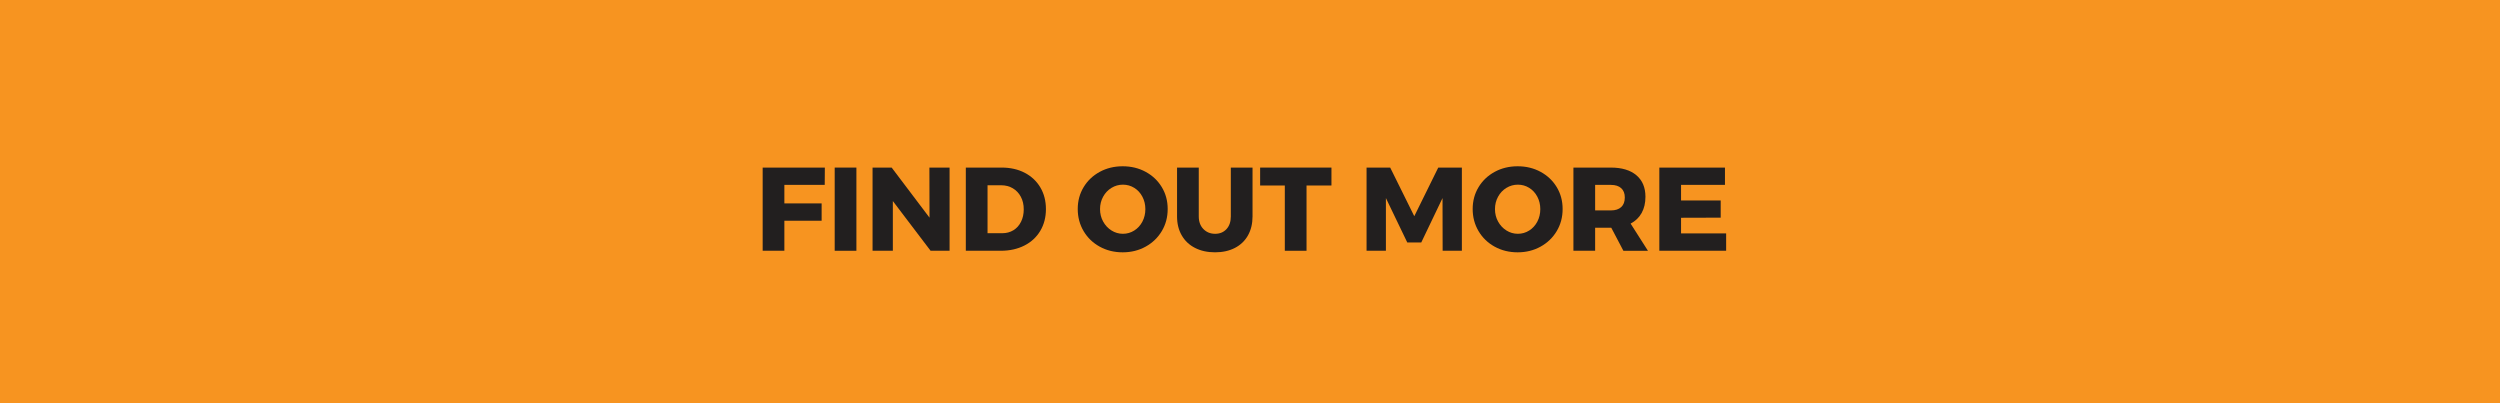 <?xml version="1.0" encoding="utf-8"?>
<!-- Generator: Adobe Illustrator 15.0.0, SVG Export Plug-In  -->
<!DOCTYPE svg PUBLIC "-//W3C//DTD SVG 1.1//EN" "http://www.w3.org/Graphics/SVG/1.1/DTD/svg11.dtd">
<svg version="1.1"
	 xmlns="http://www.w3.org/2000/svg" xmlns:xlink="http://www.w3.org/1999/xlink" xmlns:a="http://ns.adobe.com/AdobeSVGViewerExtensions/3.0/"
	 x="0px" y="0px" width="316px" height="51px" viewBox="1 0 316 51" overflow="visible" enable-background="new 1 0 316 51"
	 xml:space="preserve">
<defs>
</defs>
<rect x="0.892" fill="#F79420" width="316.226" height="51.828"/>
<g>
	<rect x="0" y="20.563" fill="none" width="316.225" height="33.659"/>
	<path fill="#221F1F" d="M97.4,21.182h7.86l-0.015,2.189h-5.101v2.34h4.71v2.19h-4.71v3.795H97.4V21.182z"/>
	<path fill="#221F1F" d="M106.505,21.182h2.745v10.515h-2.745V21.182z"/>
	<path fill="#221F1F" d="M118.476,21.182h2.55v10.515h-2.399l-4.771-6.285v6.285h-2.565V21.182h2.415l4.785,6.33L118.476,21.182z"/>
	<path fill="#221F1F" d="M130.528,21.841c0.845,0.44,1.502,1.058,1.973,1.853c0.47,0.796,0.704,1.708,0.704,2.738
		c0,1.029-0.237,1.944-0.712,2.745c-0.476,0.8-1.146,1.42-2.01,1.859c-0.865,0.44-1.858,0.66-2.978,0.66h-4.426V21.182h4.53
		C128.711,21.182,129.683,21.401,130.528,21.841z M129.096,29.102c0.41-0.25,0.729-0.605,0.96-1.065
		c0.229-0.46,0.345-0.984,0.345-1.575c0-0.6-0.122-1.13-0.367-1.59s-0.583-0.817-1.013-1.072s-0.92-0.383-1.47-0.383h-1.726v6.061
		h1.86C128.216,29.477,128.686,29.352,129.096,29.102z"/>
	<path fill="#221F1F" d="M145.813,21.722c0.864,0.47,1.545,1.115,2.04,1.935c0.495,0.82,0.742,1.74,0.742,2.76
		c0,1.03-0.247,1.96-0.742,2.79s-1.176,1.485-2.04,1.965c-0.865,0.48-1.833,0.721-2.902,0.721c-1.07,0-2.038-0.237-2.902-0.713
		c-0.865-0.475-1.546-1.13-2.04-1.965c-0.495-0.835-0.743-1.768-0.743-2.798c0-1.02,0.248-1.939,0.743-2.76
		c0.494-0.819,1.175-1.465,2.04-1.935c0.864-0.471,1.832-0.705,2.902-0.705C143.98,21.017,144.948,21.251,145.813,21.722z
		 M141.493,23.746c-0.445,0.271-0.798,0.643-1.058,1.118c-0.26,0.475-0.39,0.997-0.39,1.567c0,0.58,0.133,1.107,0.397,1.582
		c0.265,0.476,0.617,0.851,1.058,1.125c0.439,0.275,0.92,0.413,1.439,0.413c0.521,0,0.998-0.138,1.433-0.413
		c0.436-0.274,0.777-0.649,1.027-1.125c0.25-0.475,0.375-1.002,0.375-1.582c0-0.57-0.125-1.093-0.375-1.567
		c-0.25-0.476-0.592-0.848-1.027-1.118c-0.435-0.27-0.912-0.405-1.433-0.405C142.421,23.341,141.938,23.477,141.493,23.746z"/>
	<path fill="#221F1F" d="M153.11,28.951c0.39,0.4,0.885,0.601,1.485,0.601c0.59,0,1.067-0.198,1.433-0.593
		c0.364-0.396,0.547-0.928,0.547-1.598v-6.18h2.745v6.18c0,0.91-0.192,1.708-0.577,2.393c-0.386,0.685-0.936,1.213-1.65,1.582
		c-0.715,0.37-1.553,0.556-2.513,0.556s-1.802-0.186-2.527-0.556c-0.725-0.369-1.285-0.897-1.68-1.582
		c-0.396-0.685-0.593-1.482-0.593-2.393v-6.18h2.745v6.18C152.525,28.021,152.721,28.552,153.11,28.951z"/>
	<path fill="#221F1F" d="M160.281,21.182h9.015v2.265h-3.15v8.25H163.4v-8.25h-3.119V21.182z"/>
	<path fill="#221F1F" d="M173.735,21.182h2.985l3.045,6.149l3.03-6.149h2.985v10.515h-2.431l-0.015-6.66l-2.686,5.61h-1.77
		l-2.7-5.61v6.66h-2.445V21.182z"/>
	<path fill="#221F1F" d="M195.733,21.722c0.864,0.47,1.545,1.115,2.04,1.935c0.495,0.82,0.742,1.74,0.742,2.76
		c0,1.03-0.247,1.96-0.742,2.79s-1.176,1.485-2.04,1.965c-0.865,0.48-1.833,0.721-2.902,0.721c-1.07,0-2.038-0.237-2.902-0.713
		c-0.865-0.475-1.546-1.13-2.04-1.965c-0.495-0.835-0.743-1.768-0.743-2.798c0-1.02,0.248-1.939,0.743-2.76
		c0.494-0.819,1.175-1.465,2.04-1.935c0.864-0.471,1.832-0.705,2.902-0.705C193.9,21.017,194.868,21.251,195.733,21.722z
		 M191.413,23.746c-0.445,0.271-0.798,0.643-1.058,1.118c-0.26,0.475-0.39,0.997-0.39,1.567c0,0.58,0.133,1.107,0.397,1.582
		c0.265,0.476,0.617,0.851,1.058,1.125c0.439,0.275,0.92,0.413,1.439,0.413c0.521,0,0.998-0.138,1.433-0.413
		c0.436-0.274,0.777-0.649,1.027-1.125c0.25-0.475,0.375-1.002,0.375-1.582c0-0.57-0.125-1.093-0.375-1.567
		c-0.25-0.476-0.592-0.848-1.027-1.118c-0.435-0.27-0.912-0.405-1.433-0.405C192.341,23.341,191.858,23.477,191.413,23.746z"/>
	<path fill="#221F1F" d="M206.195,31.696l-1.53-2.91h-0.06h-1.98v2.91h-2.745V21.182h4.725c1.39,0,2.468,0.322,3.232,0.967
		c0.765,0.646,1.147,1.553,1.147,2.723c0,0.79-0.16,1.473-0.48,2.048c-0.319,0.575-0.785,1.022-1.395,1.343l2.19,3.435H206.195z
		 M202.625,26.597h1.995c0.561,0,0.992-0.141,1.298-0.42c0.305-0.28,0.457-0.686,0.457-1.216c0-0.51-0.152-0.902-0.457-1.177
		c-0.306-0.275-0.737-0.413-1.298-0.413h-1.995V26.597z"/>
	<path fill="#221F1F" d="M210.74,21.182h8.296v2.189h-5.551v1.965h5.011v2.176l-5.011,0.015v1.979h5.7v2.19h-8.445V21.182z"/>
</g>
</svg>
